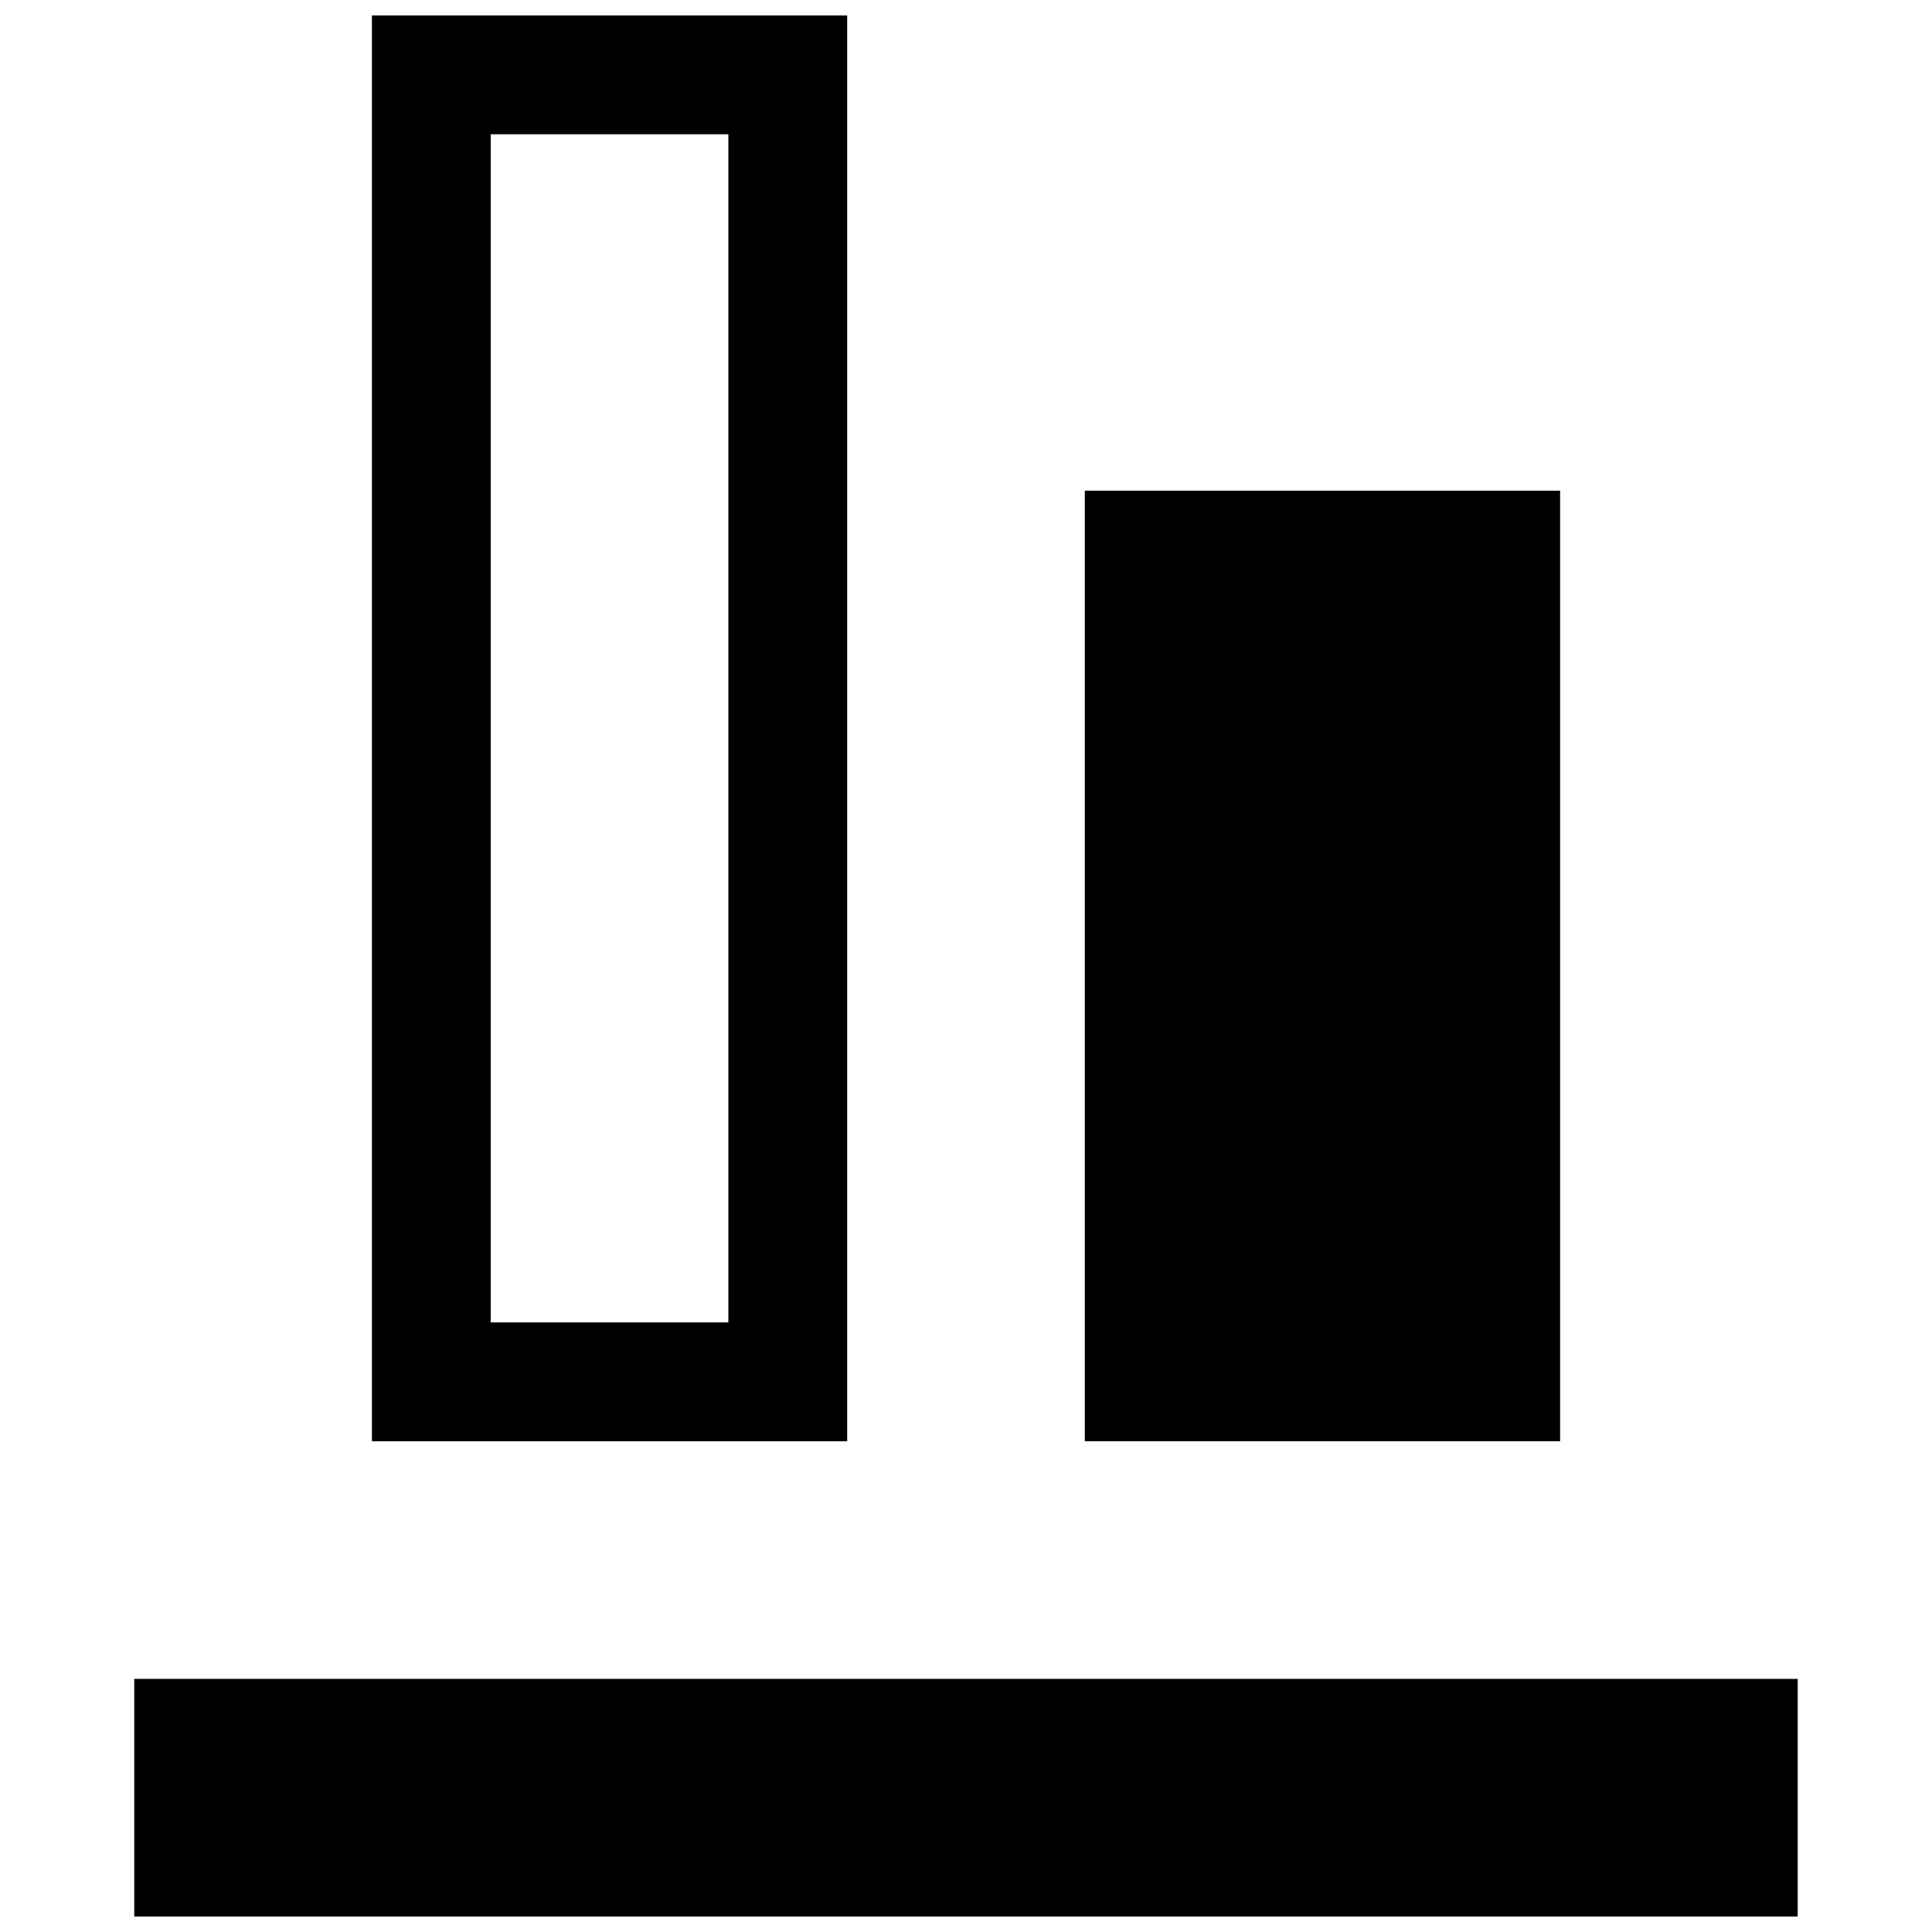 <?xml version="1.0" encoding="UTF-8"?>
<!-- Uploaded to: ICON Repo, www.iconrepo.com, Generator: ICON Repo Mixer Tools -->
<svg width="800px" height="800px" version="1.1" viewBox="144 144 512 512" xmlns="http://www.w3.org/2000/svg">
 <defs>
  <clipPath id="a">
   <path d="m179 148.09h442v503.81h-442z"/>
  </clipPath>
 </defs>
 <g clip-path="url(#a)">
  <path d="m179.58 651.9v-62.977h440.83v62.977zm251.91-377.86h125.95v251.9h-125.95zm-188.93-125.95h125.95v377.86h-125.95zm31.488 346.37h62.977v-314.88h-62.977z" fill-rule="evenodd"/>
 </g>
</svg>